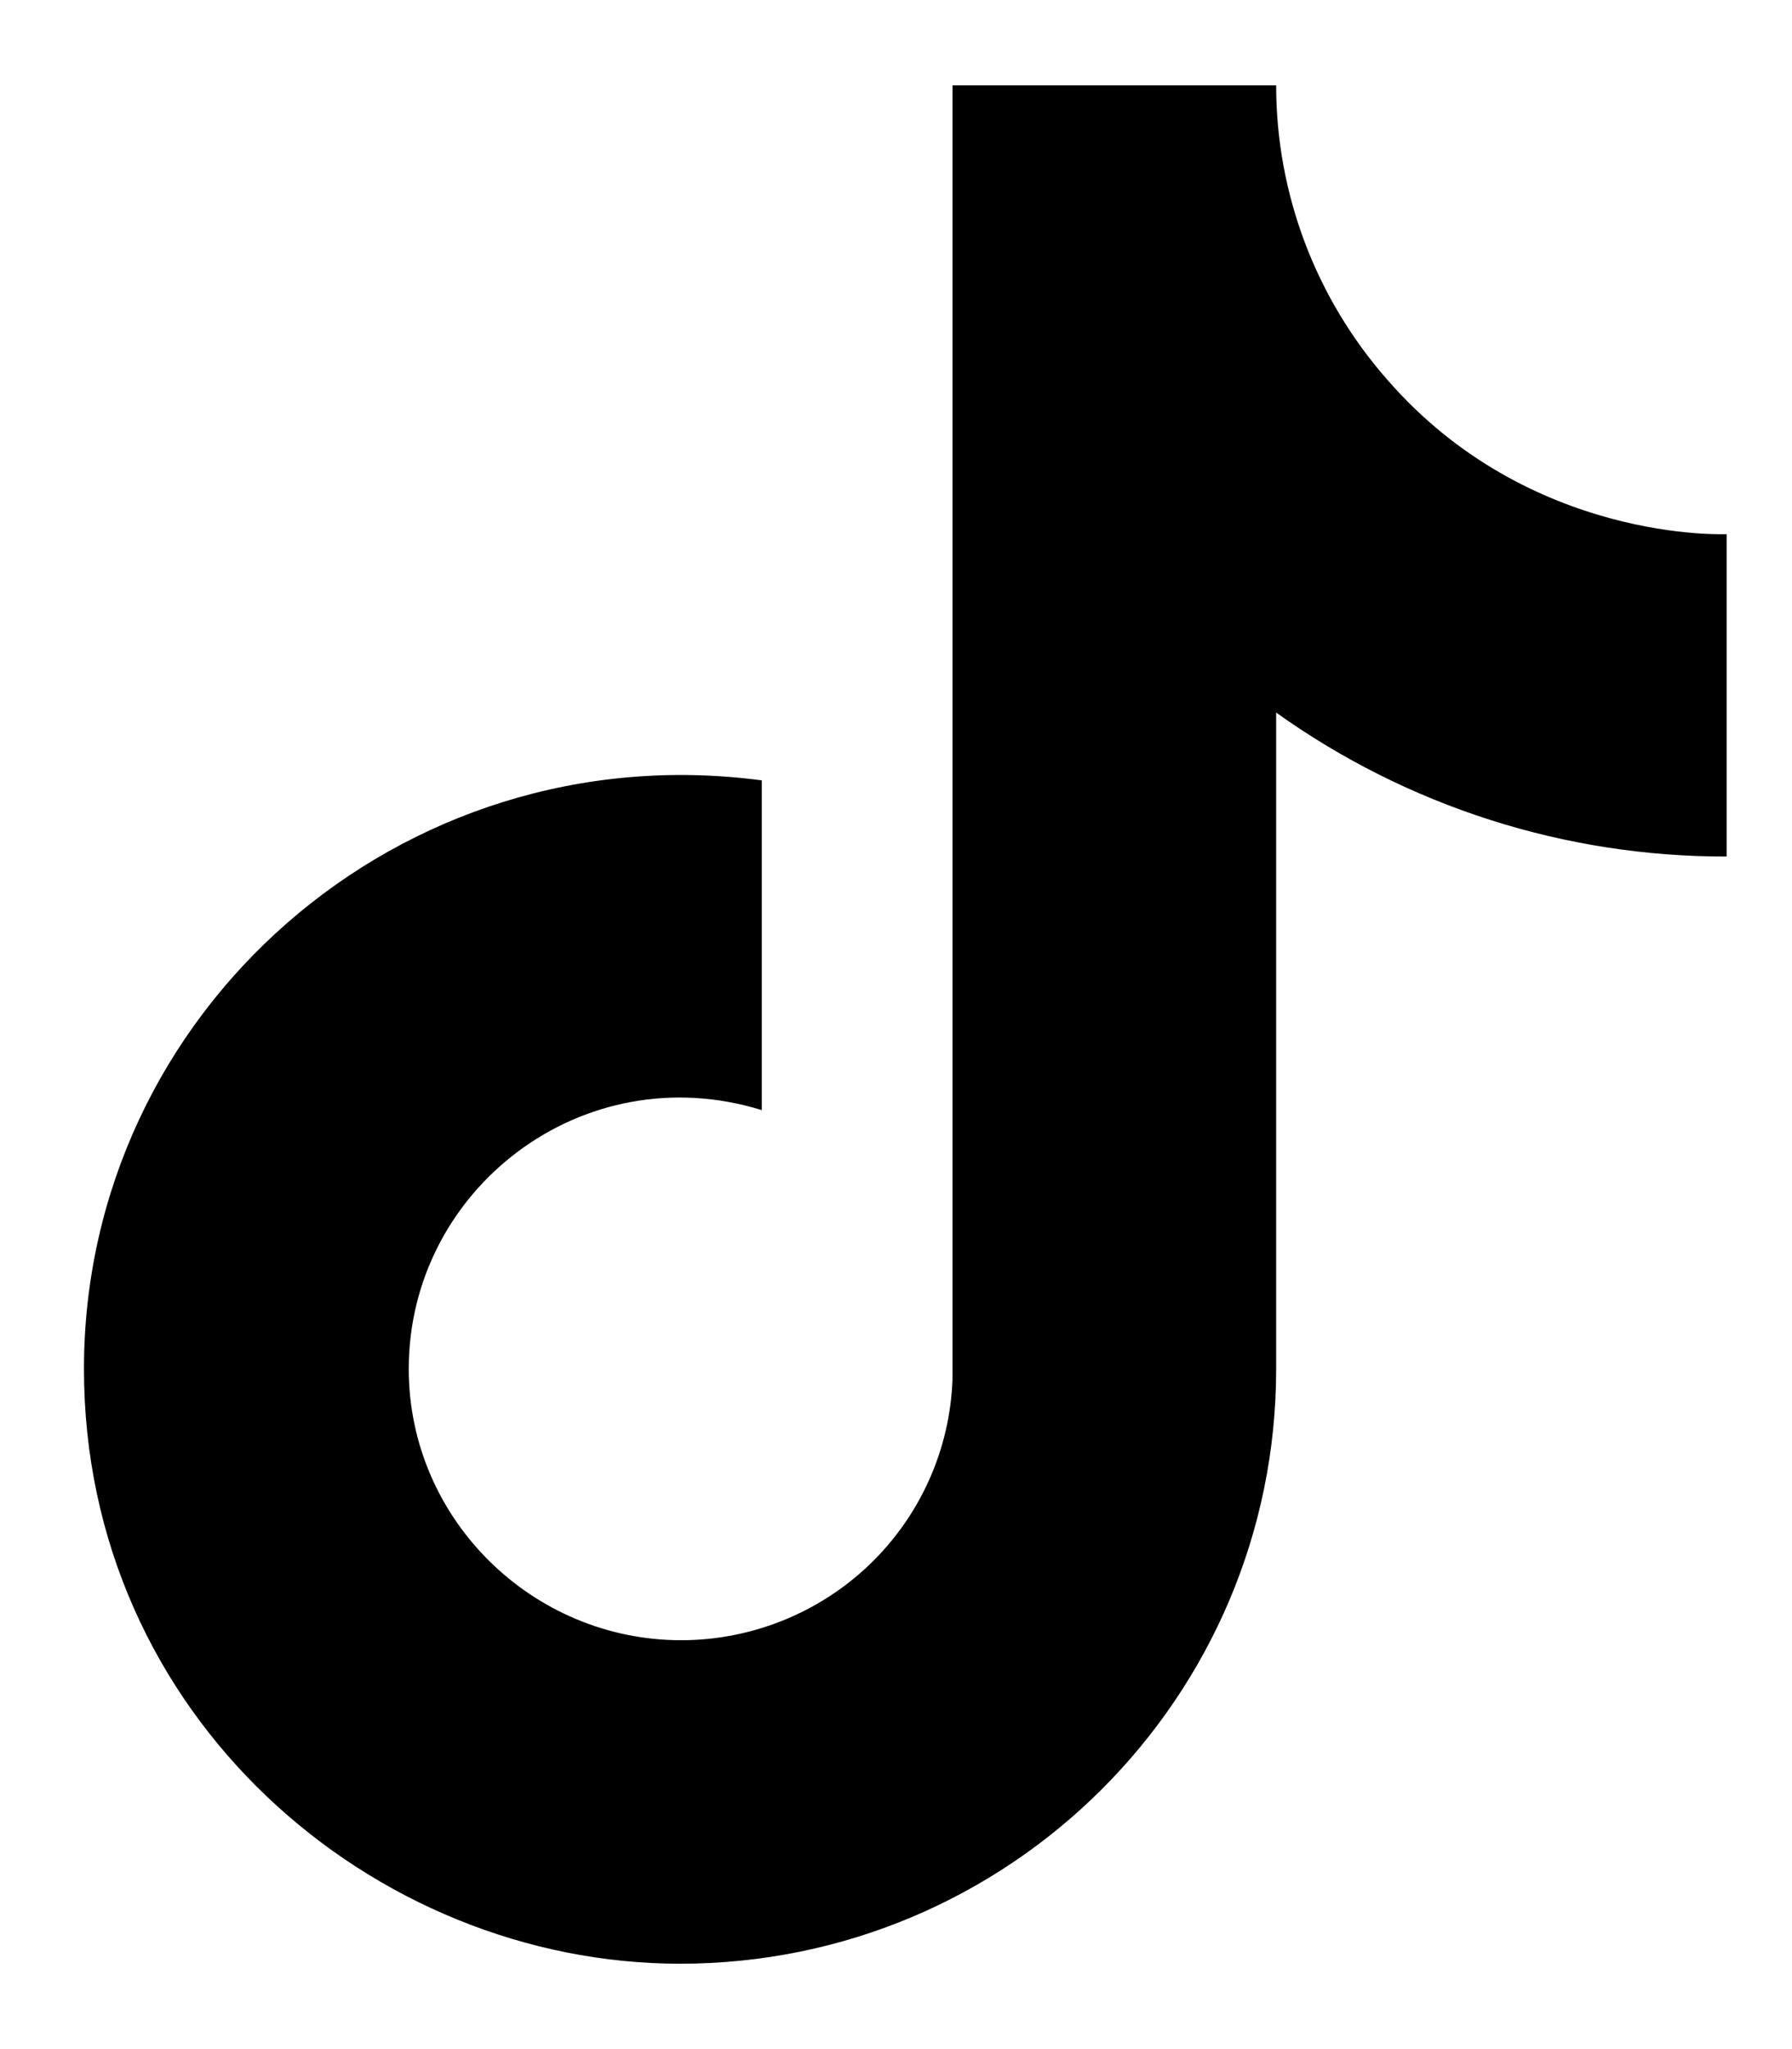 <svg width="21" height="24" viewBox="0 0 21 24" fill="none" xmlns="http://www.w3.org/2000/svg">
<path d="M16.257 4.447C15.418 3.493 14.955 2.268 14.955 1H11.162V16.156C11.133 16.976 10.785 17.753 10.192 18.323C9.599 18.892 8.806 19.211 7.982 19.211C6.239 19.211 4.79 17.793 4.79 16.033C4.79 13.931 6.828 12.354 8.927 13.002V9.14C4.692 8.578 0.984 11.853 0.984 16.033C0.984 20.103 4.373 23 7.97 23C11.825 23 14.955 19.883 14.955 16.033V8.346C16.494 9.445 18.34 10.036 20.234 10.032V6.256C20.234 6.256 17.926 6.366 16.257 4.447Z" fill="black"/>
</svg>
